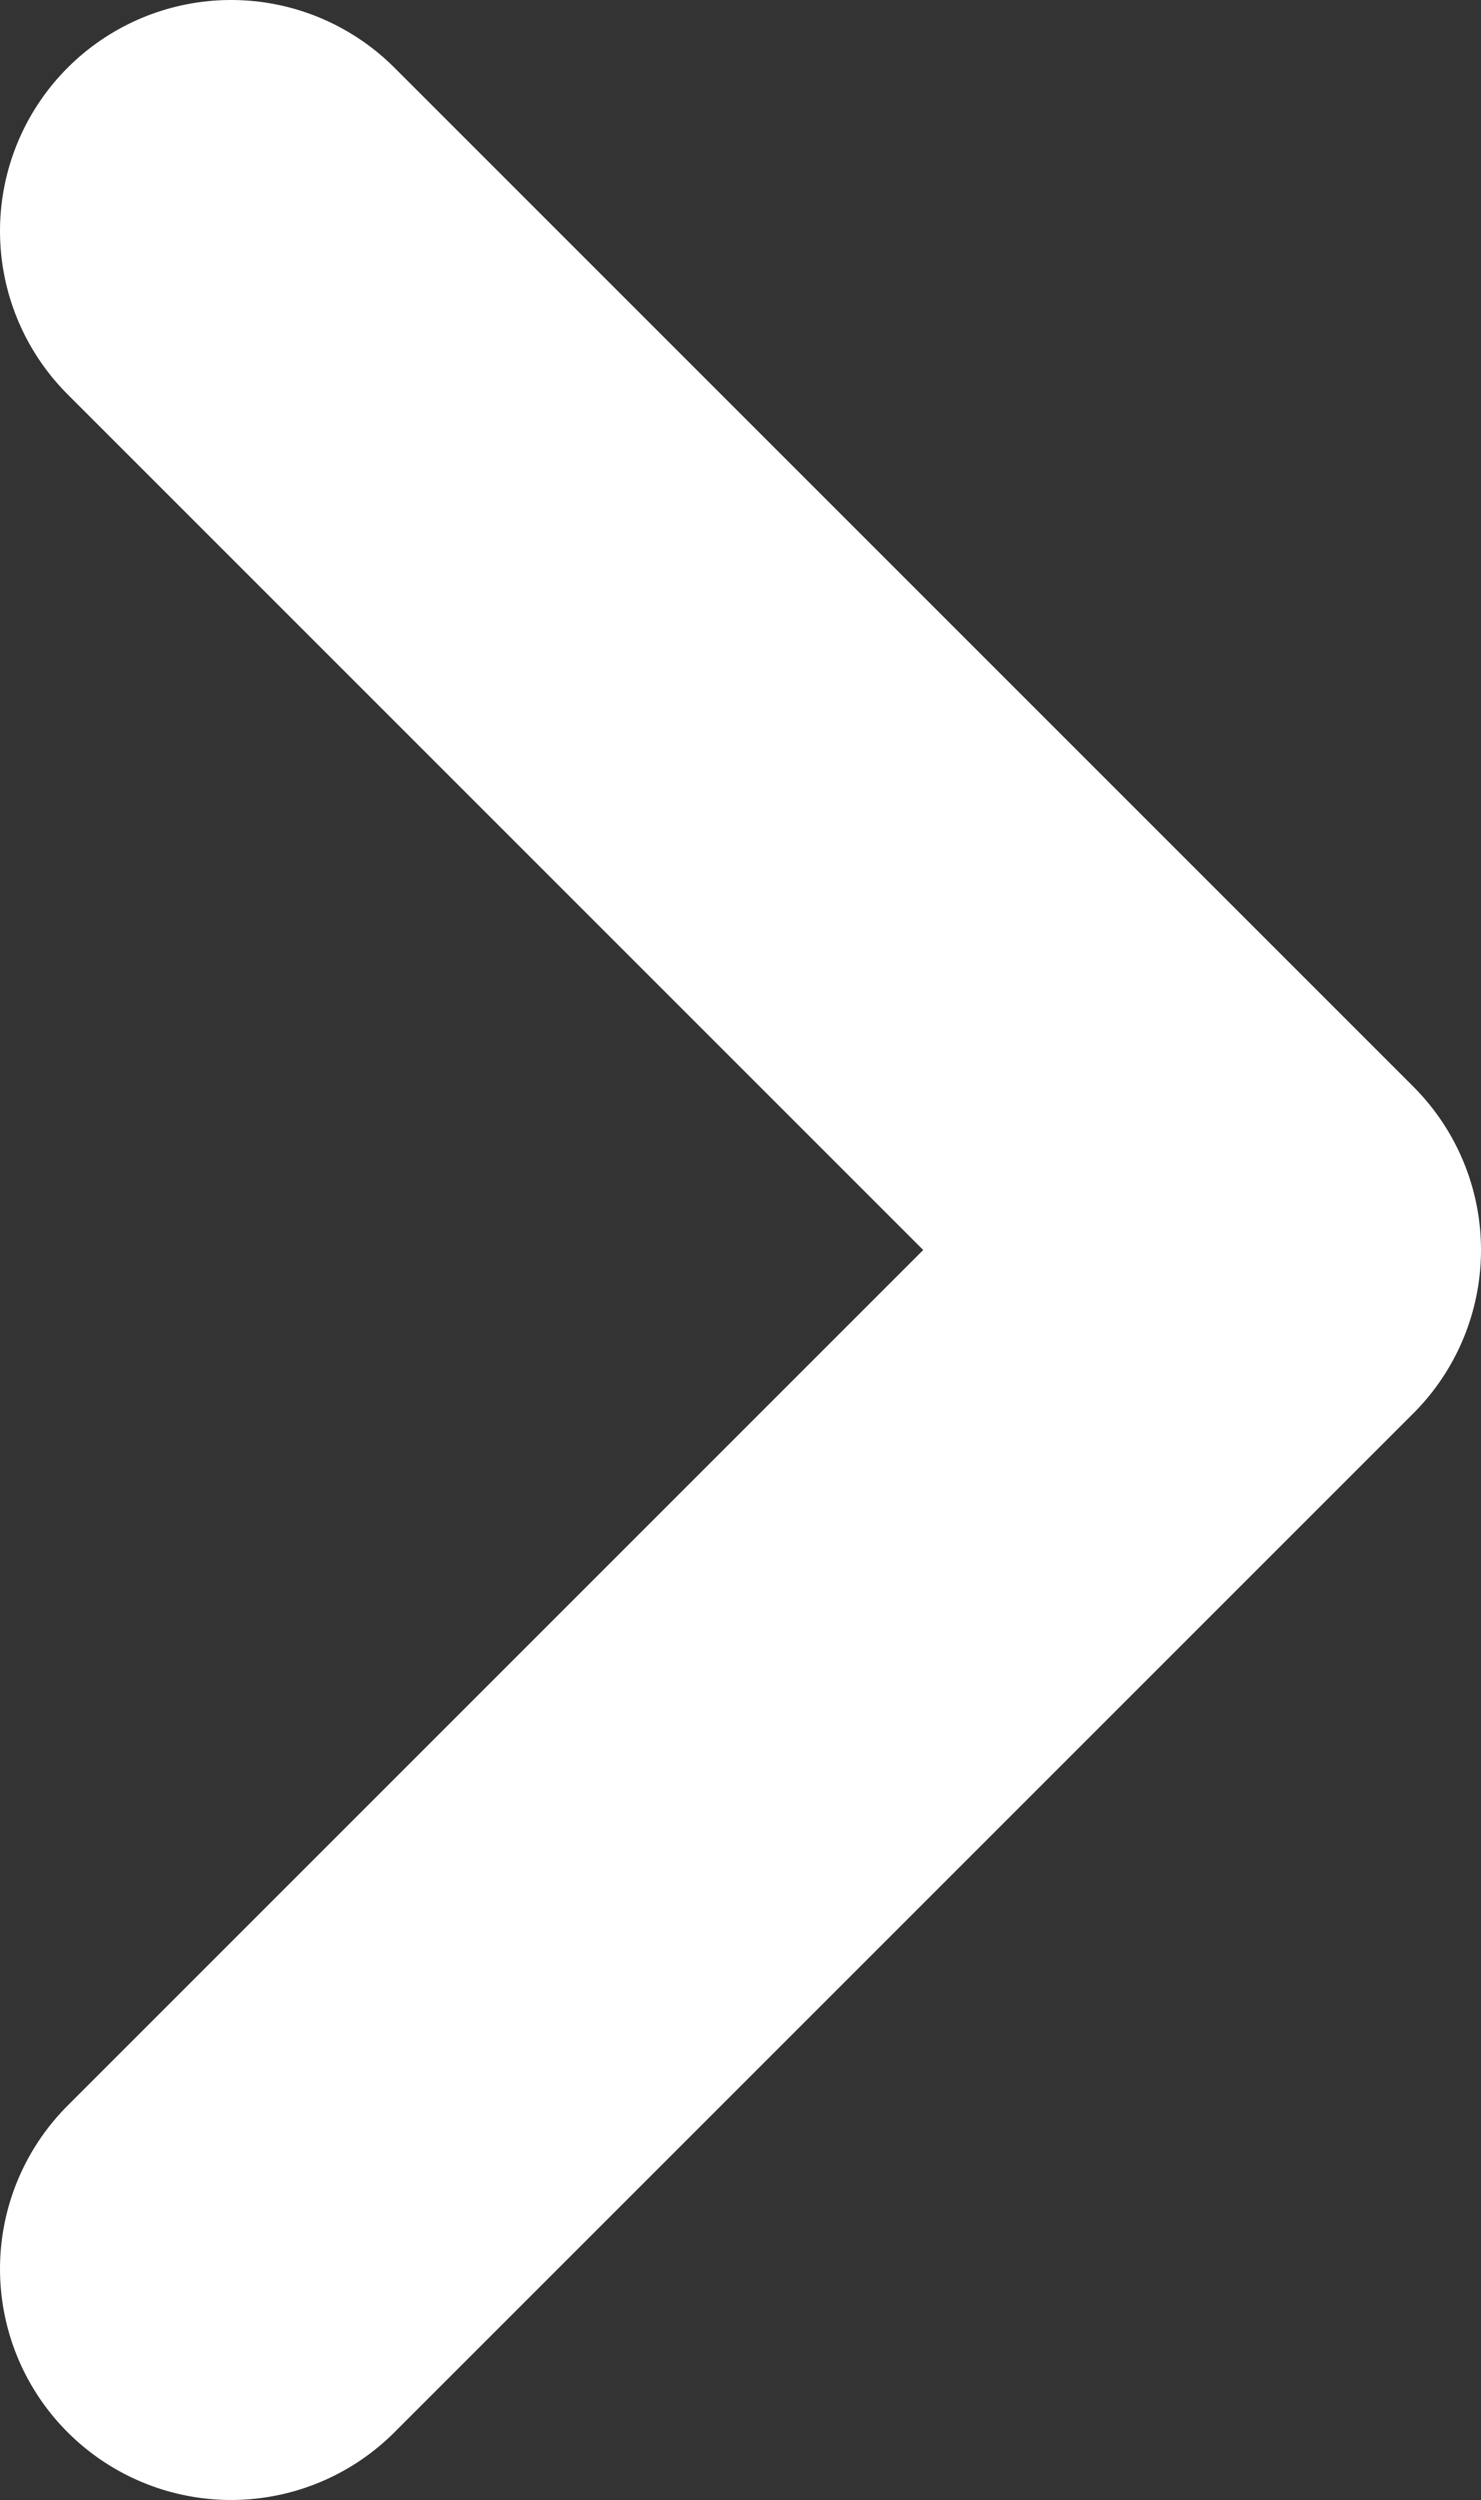<svg viewBox="0 0 32.05 54.1" xmlns="http://www.w3.org/2000/svg"><rect x="0" y="0" width="32.05" height="54.1" fill="#333333" stroke="none"/><path d="m5 5 22.05 22.05-7.81 7.81-14.24 14.24" fill="none" stroke="#fff" stroke-linecap="round" stroke-linejoin="round" stroke-width="10"/></svg>